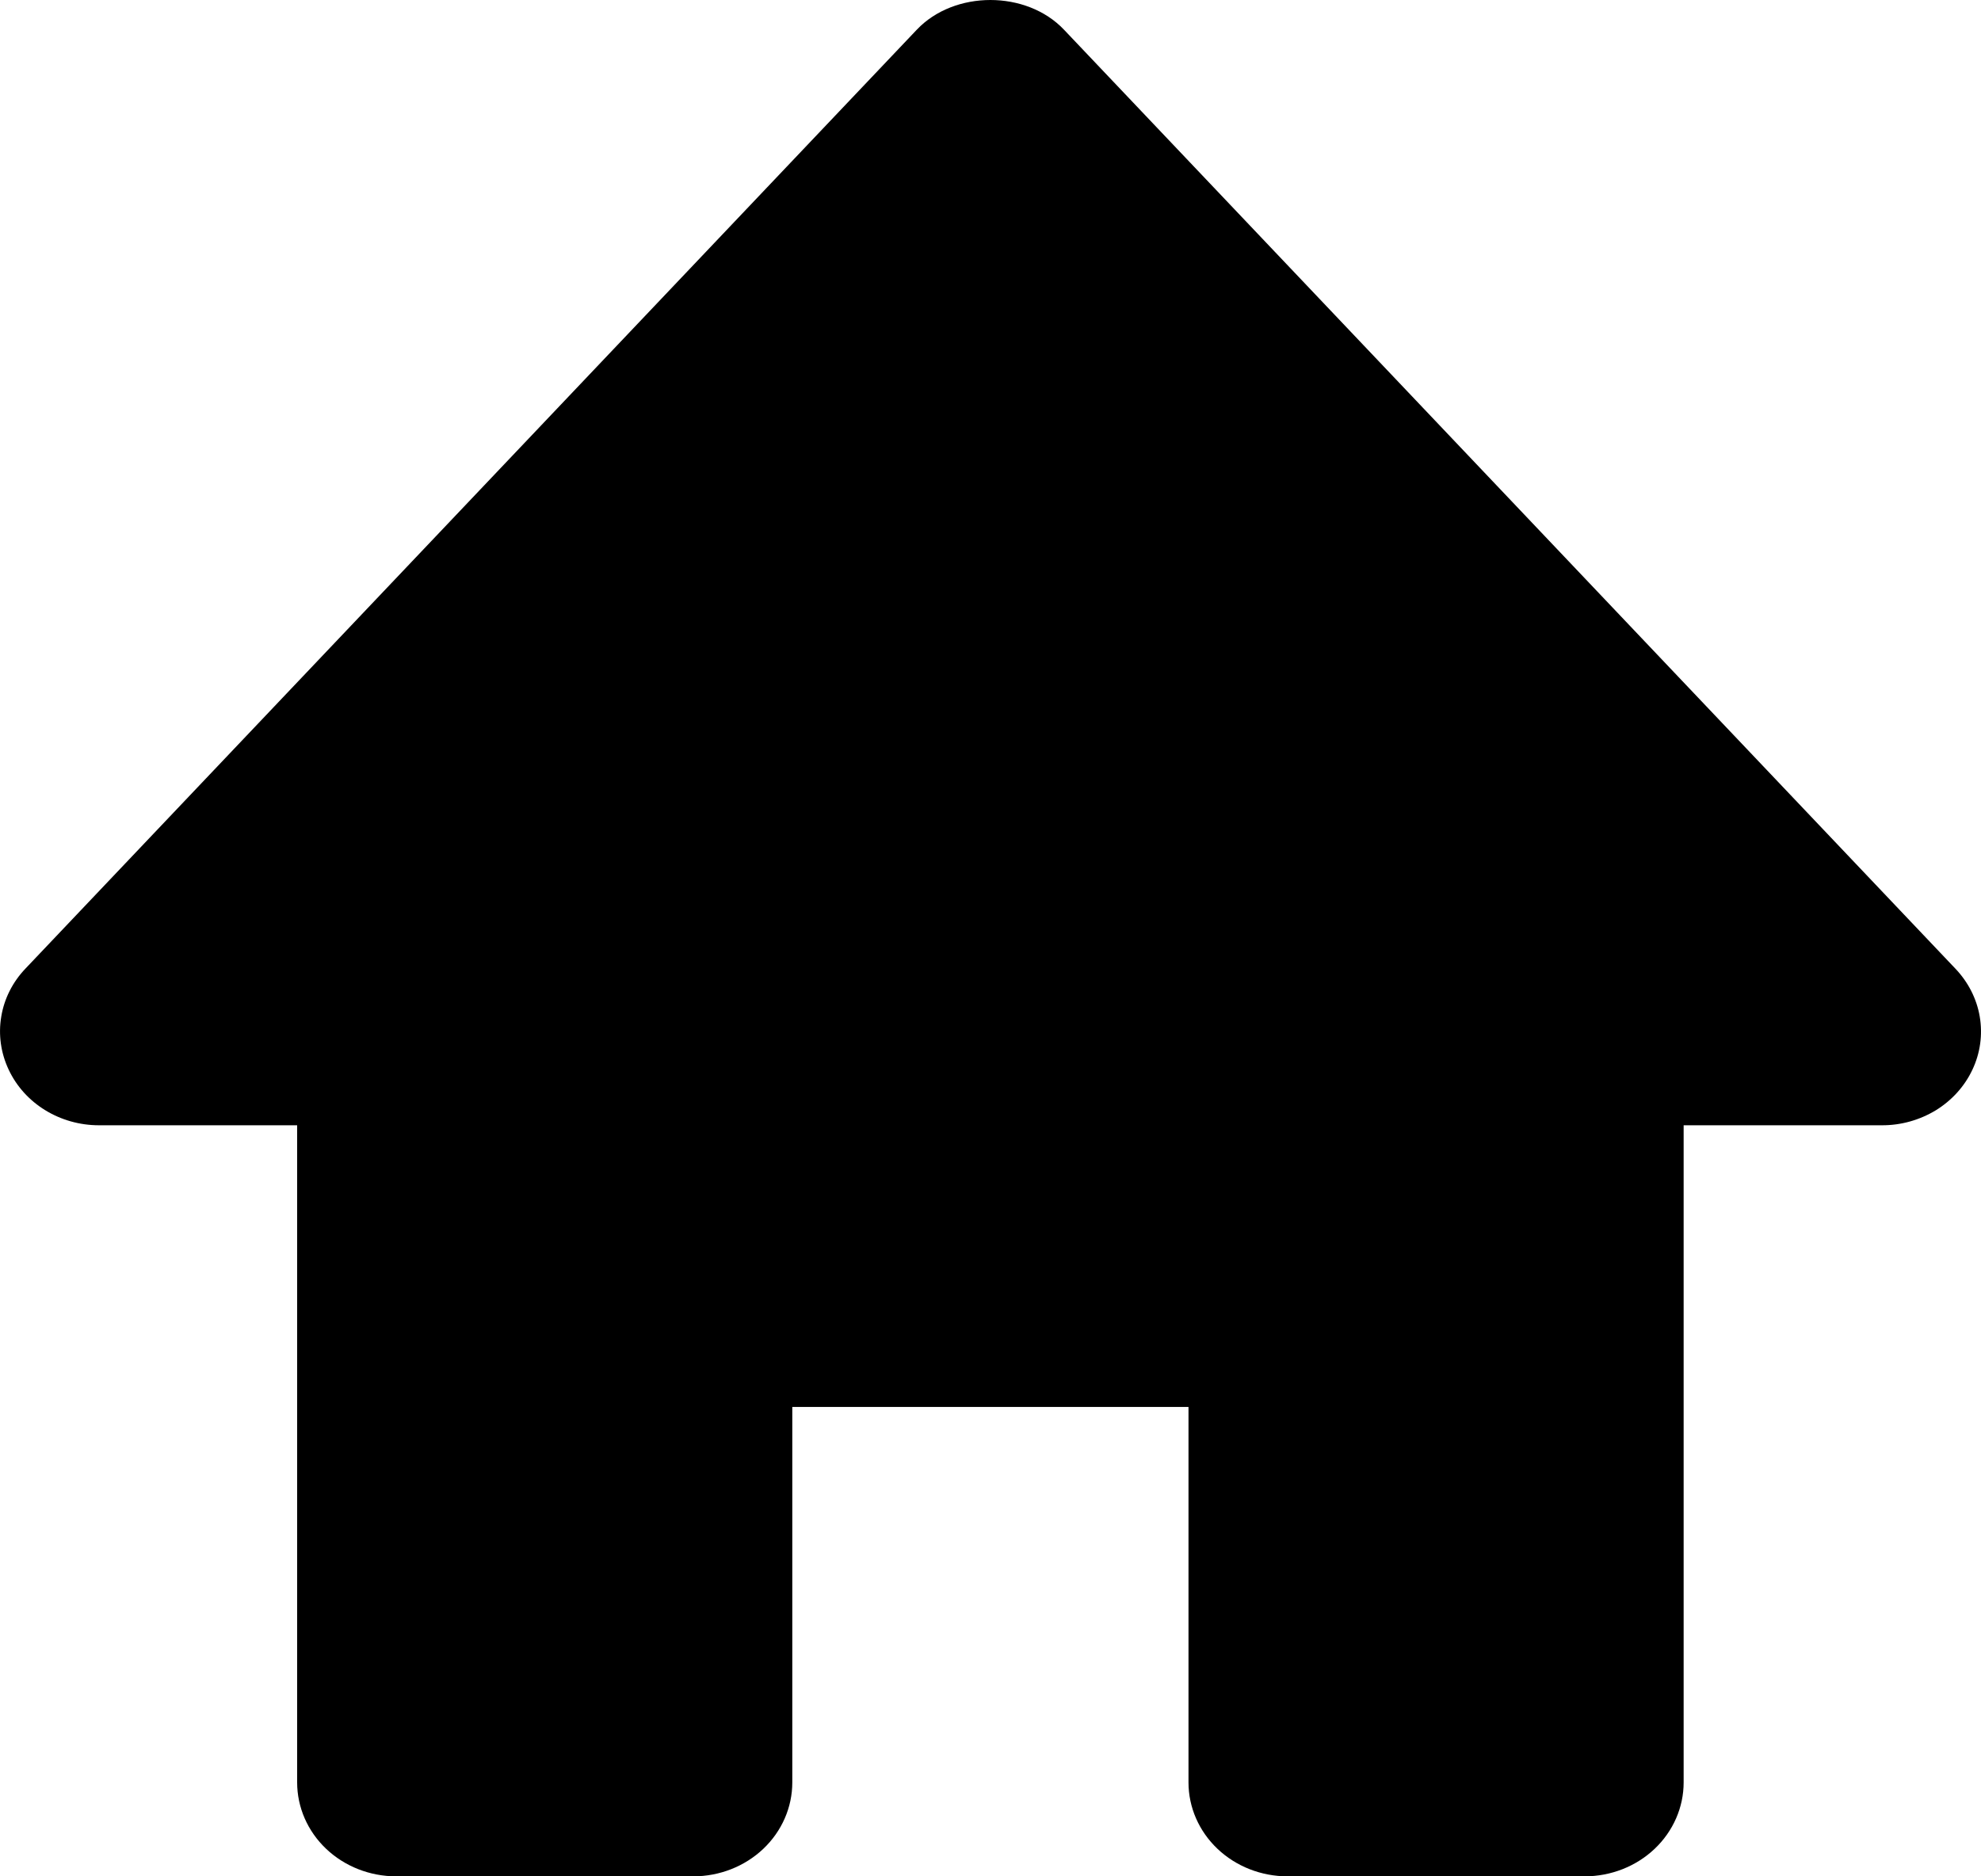 <svg id="homeMenuIcon" viewBox="0 0 19 18" fill="none" xmlns="http://www.w3.org/2000/svg">
    <path d="M18.754 9.292L10.205 0.285C9.845 -0.095 9.153 -0.095 8.793 0.285L0.244 9.292C0.121 9.421 0.04 9.581 0.012 9.753C-0.017 9.925 0.008 10.102 0.083 10.261C0.235 10.586 0.575 10.795 0.95 10.795H2.85V17.099C2.85 17.338 2.95 17.567 3.128 17.736C3.306 17.905 3.548 18 3.8 18H6.649C6.901 18 7.143 17.905 7.321 17.736C7.499 17.567 7.599 17.338 7.599 17.099V13.497H11.399V17.099C11.399 17.338 11.499 17.567 11.677 17.736C11.855 17.905 12.097 18 12.349 18H15.198C15.45 18 15.692 17.905 15.87 17.736C16.048 17.567 16.148 17.338 16.148 17.099V10.795H18.048C18.232 10.796 18.412 10.745 18.567 10.651C18.721 10.556 18.843 10.421 18.918 10.261C18.993 10.102 19.017 9.926 18.988 9.753C18.959 9.581 18.877 9.421 18.754 9.292Z" fill="currentColor"/>
</svg>